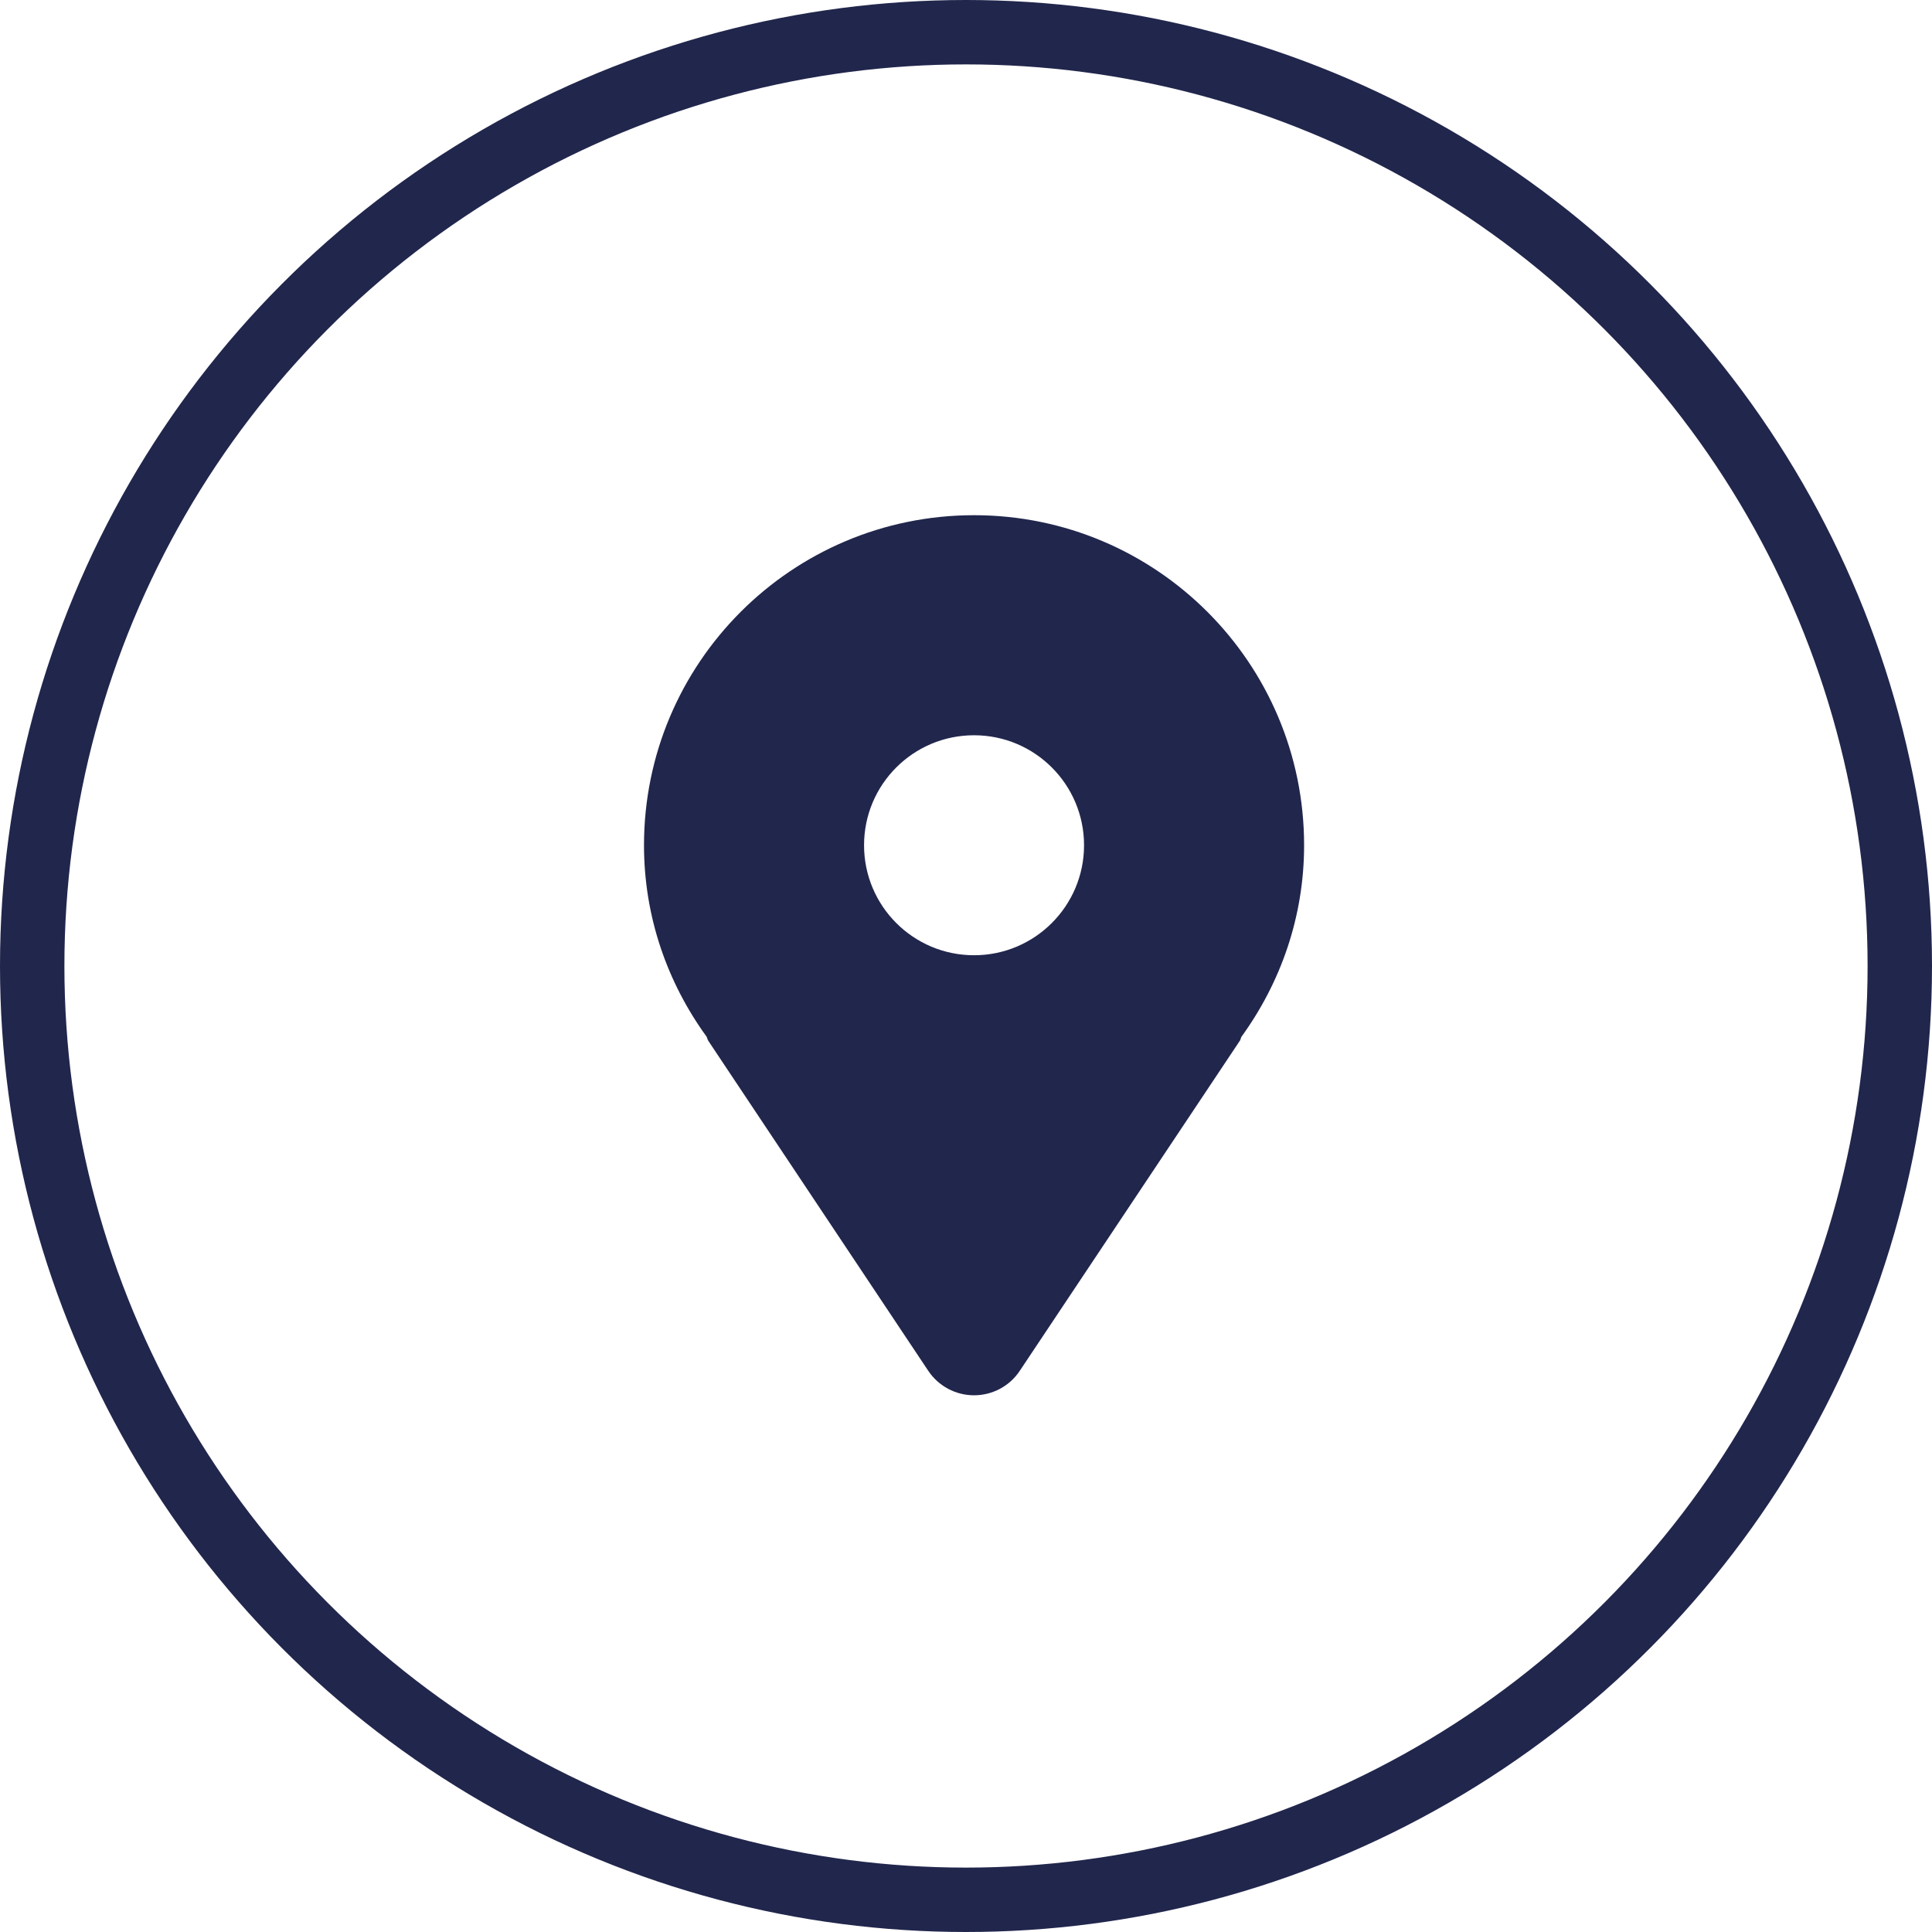 <?xml version="1.0" encoding="UTF-8"?> <svg xmlns="http://www.w3.org/2000/svg" width="30" height="30" viewBox="0 0 30 30" fill="none"><circle cx="15" cy="15" r="14.5" stroke="#21264C"></circle><path d="M15.125 8C12.295 8 10 10.295 10 13.125C10 14.239 10.365 15.262 10.973 16.099C10.983 16.119 10.985 16.142 10.998 16.161L14.414 21.286C14.573 21.524 14.84 21.666 15.125 21.666C15.41 21.666 15.677 21.524 15.835 21.286L19.252 16.161C19.265 16.142 19.266 16.119 19.277 16.099C19.884 15.262 20.25 14.239 20.25 13.125C20.25 10.295 17.955 8 15.125 8ZM15.125 14.833C14.181 14.833 13.417 14.068 13.417 13.125C13.417 12.181 14.181 11.417 15.125 11.417C16.068 11.417 16.833 12.181 16.833 13.125C16.833 14.068 16.068 14.833 15.125 14.833Z" fill="#21264C"></path></svg> 